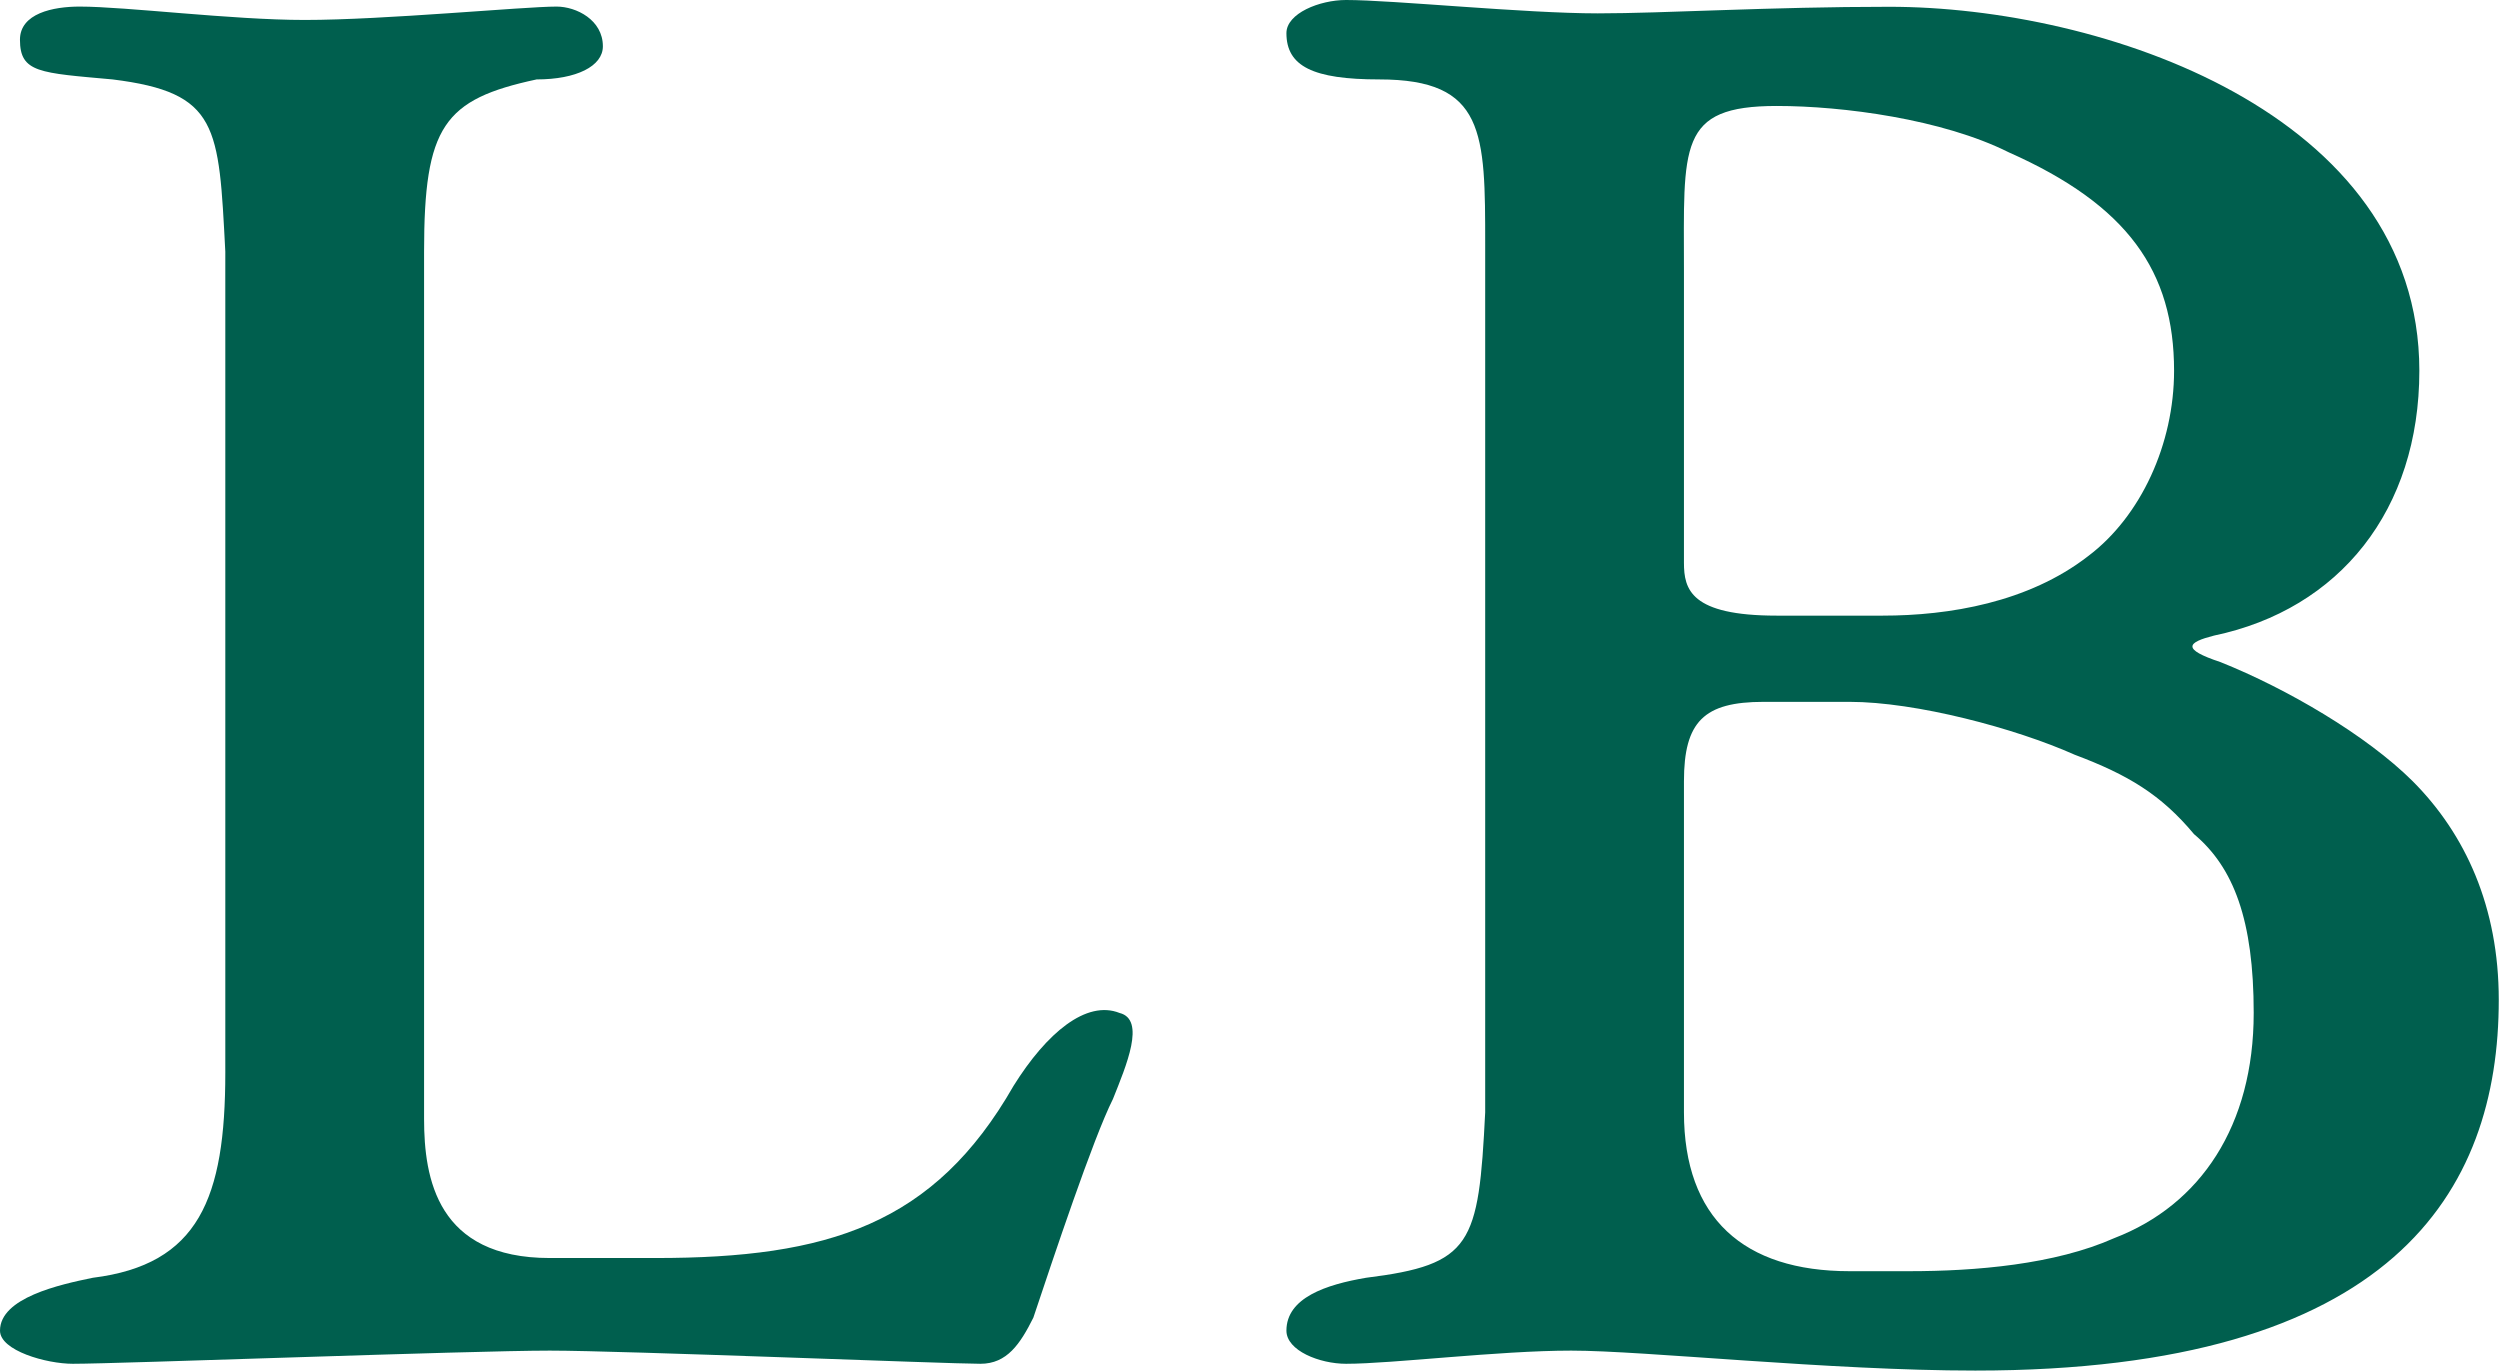 <svg version="1.2" xmlns="http://www.w3.org/2000/svg" viewBox="0 0 1215 667" width="1215" height="667">
	<title>Lehman_Brothers-svg</title>
	<style>
		.s0 { fill: #005f4e } 
	</style>
	<g id="layer1">
		<g id="g3">
			<path id="path9" fill-rule="evenodd" class="s0" d="m502.2 640.4c-6.4 12.8-12.8 22.4-25.7 22.4-16.1 0-173.9-6.4-209.3-6.4-38.6 0-209.3 6.4-231.8 6.4-12.9 0-35.4-6.4-35.4-16.1 0-16 29-22.4 45.1-25.7 51.5-6.4 64.4-38.6 64.4-99.7v-399c-3.2-61.1-3.2-77.3-54.8-83.7-35.4-3.2-45-3.2-45-19.3 0-12.8 16.1-16.1 29-16.1 22.5 0 74 6.5 109.4 6.5 38.7 0 106.3-6.5 122.4-6.5 9.6 0 22.5 6.5 22.5 19.3 0 9.7-12.9 16.1-32.2 16.1-45.1 9.7-54.7 22.6-54.7 83.7v421.5c0 29 6.4 67.6 61.1 67.6h51.5c83.7 0 135.3-16.2 173.9-83.7 16.1-25.8 35.4-41.8 51.5-35.4 12.9 3.2 3.2 25.7-3.2 41.8-9.7 19.3-29 77.3-38.7 106.3z"/>
			<path id="path23" fill-rule="evenodd" class="s0" d="m960 666.1c-70.8 0-160.9-9.7-196.4-9.7-35.4 0-86.9 6.4-109.4 6.4-12.9 0-29-6.4-29-16.1 0-16 19.3-22.4 38.7-25.7 51.5-6.4 54.7-16.1 57.9-80.4v-421.5c0-54.7 0-80.5-51.5-80.5-32.2 0-45.1-6.4-45.1-22.5 0-9.6 16.1-16.1 29-16.1 22.5 0 86.9 6.5 122.3 6.5 32.2 0 83.8-3.2 141.7-3.2 103.1 0 257.6 51.4 257.6 176.9 0 67.6-38.7 115.9-99.8 128.7-12.9 3.3-16.1 6.5 3.2 12.9 32.2 12.9 70.8 35.4 93.4 57.9 25.7 25.8 41.8 61.2 41.8 106.2 0 93.3-51.5 180.2-254.4 180.2zm-32.1-48.3c32.1 0 70.8-3.2 99.7-16.1 41.9-16.1 67.7-54.7 67.7-109.4 0-45.1-9.7-70.7-29-86.9-16.1-19.3-32.2-28.9-58-38.6-28.9-12.9-77.2-25.7-109.4-25.7h-41.8c-29 0-38.7 9.6-38.7 38.6v160.9c0 51.4 29 77.2 80.5 77.2zm-12.9-318.6c32.2 0 70.8-6.4 99.8-28.9 25.8-19.4 41.8-54.7 41.8-90.1 0-48.3-22.5-80.5-80.4-106.2-32.2-16.1-80.5-22.5-112.7-22.5-48.3 0-45.1 19.3-45.1 80.4v141.6c0 12.9 3.2 25.7 45.1 25.7z"/>
		</g>
	</g>
</svg>
